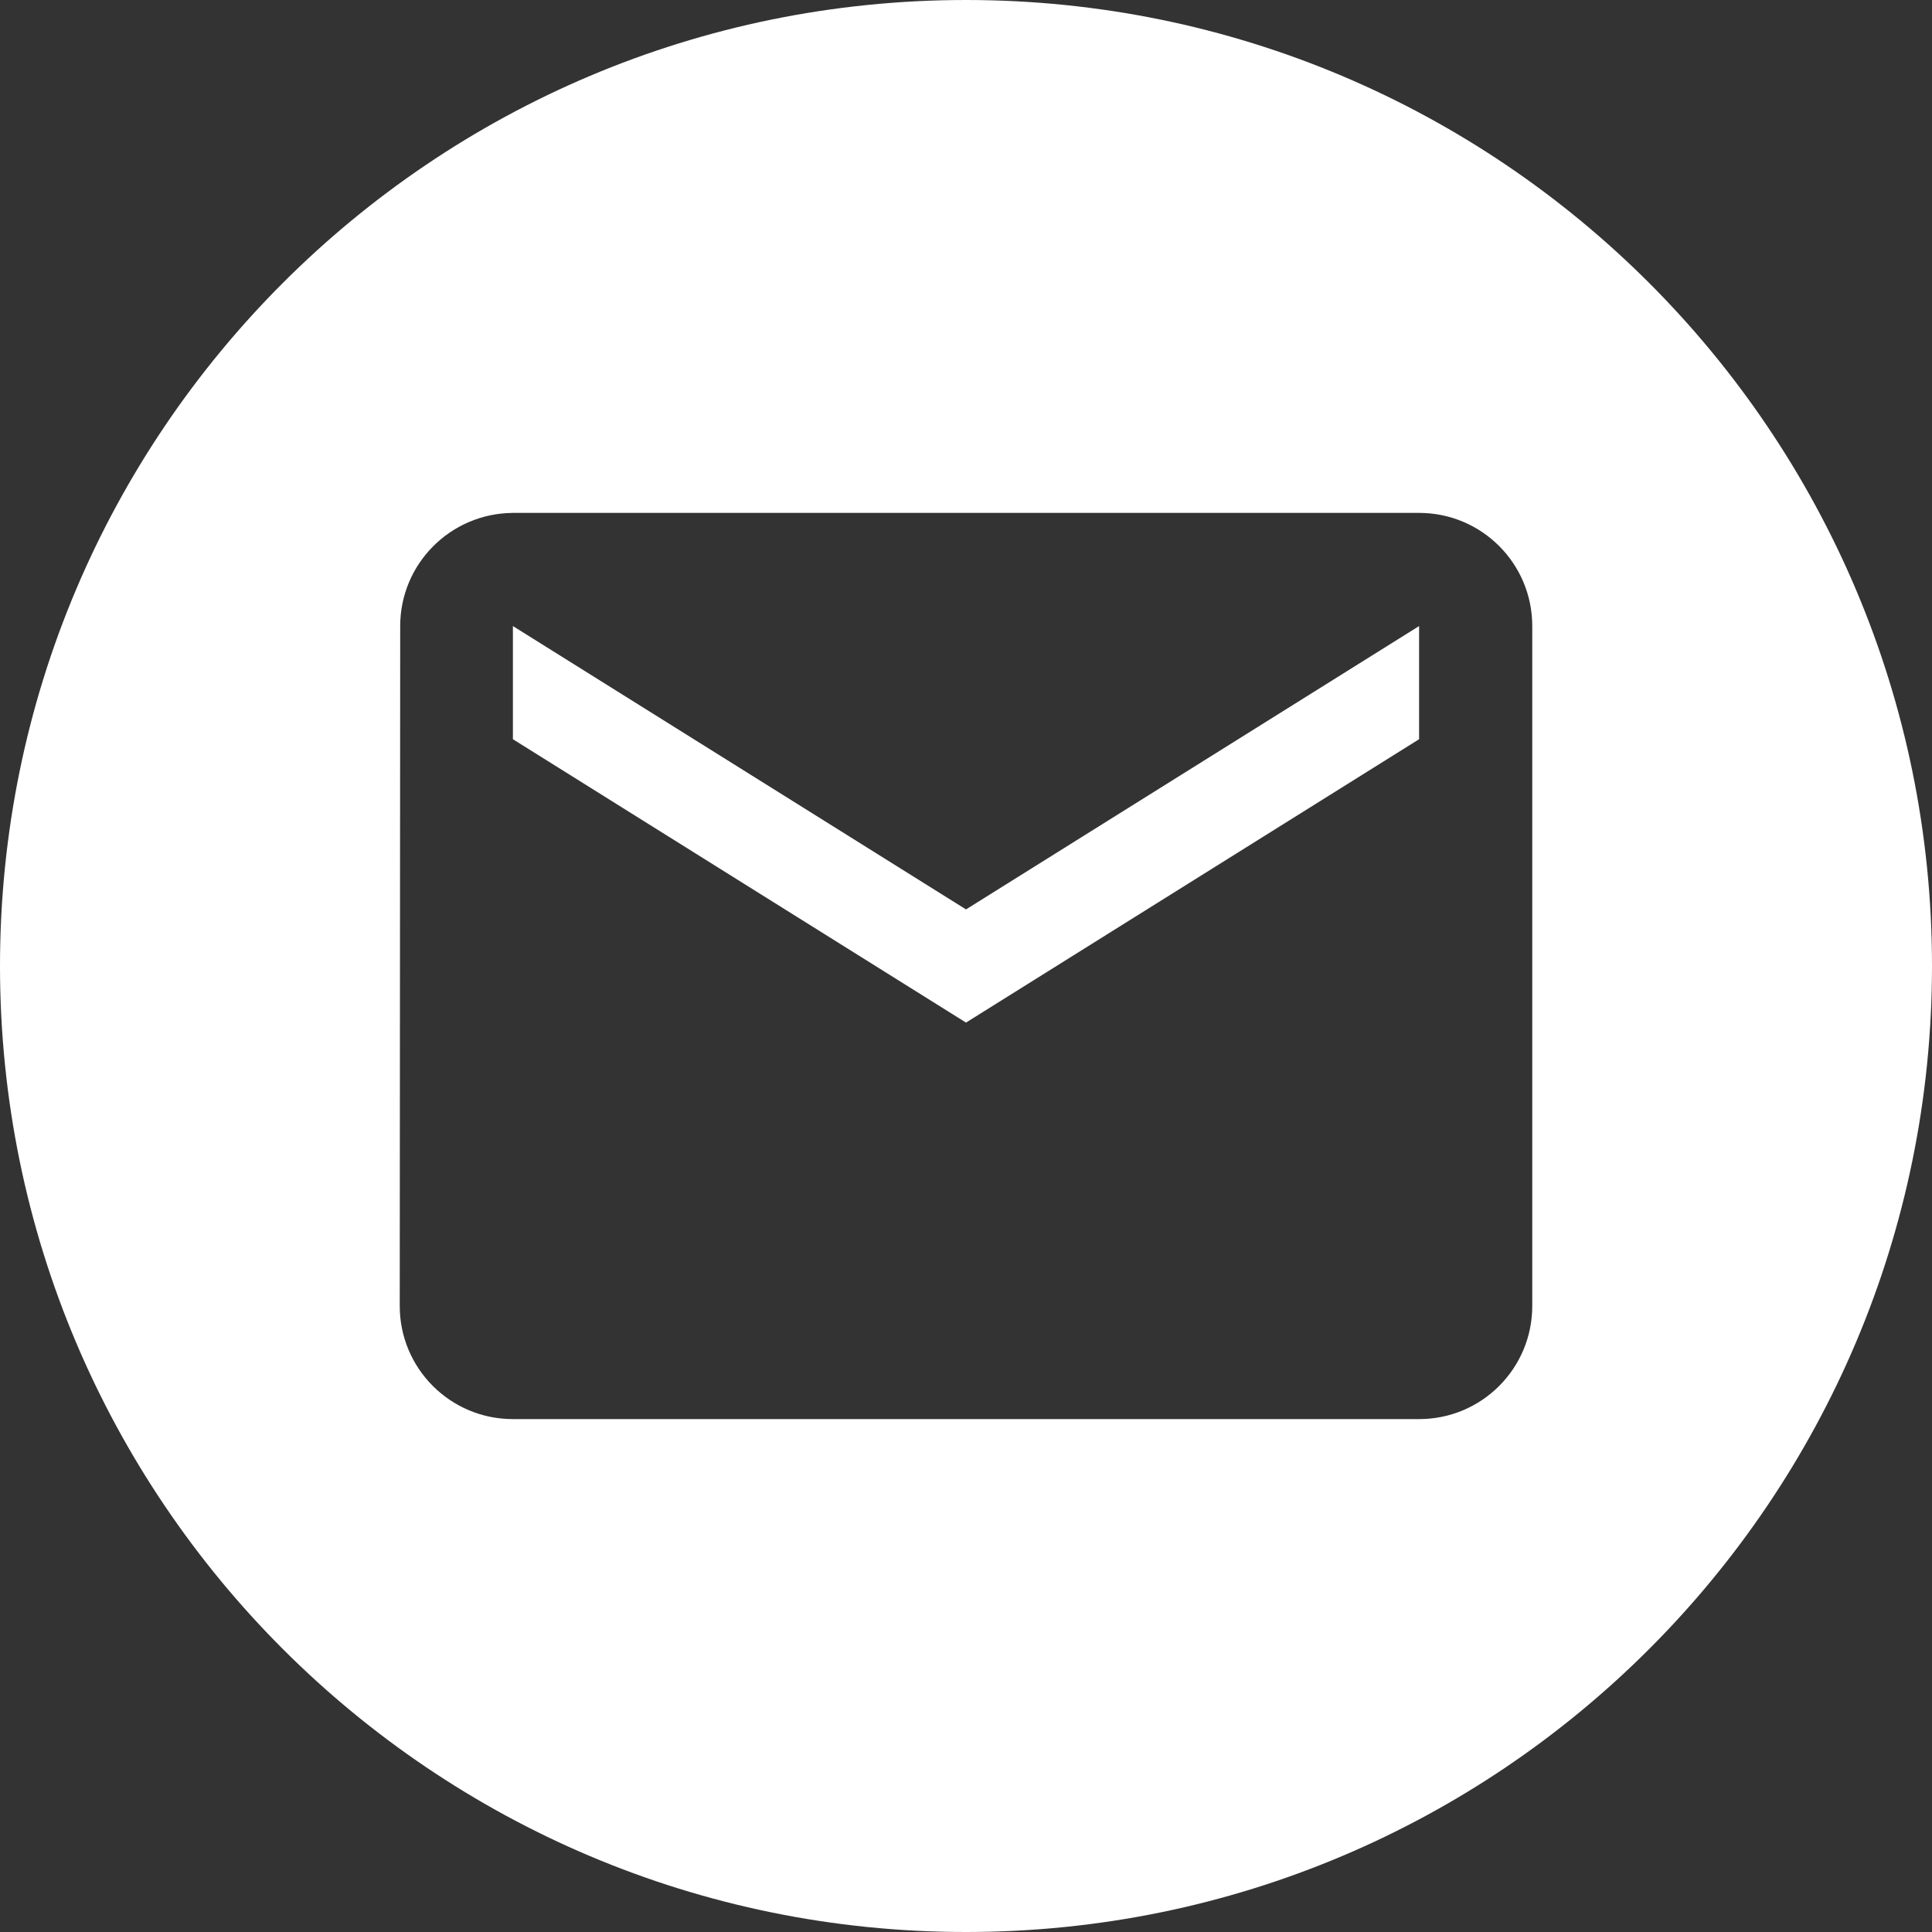 <?xml version="1.0" encoding="utf-8"?>
<!-- Generator: Adobe Illustrator 17.0.0, SVG Export Plug-In . SVG Version: 6.00 Build 0)  -->
<!DOCTYPE svg PUBLIC "-//W3C//DTD SVG 1.1//EN" "http://www.w3.org/Graphics/SVG/1.1/DTD/svg11.dtd">
<svg version="1.1" id="Layer_1" xmlns="http://www.w3.org/2000/svg" xmlns:xlink="http://www.w3.org/1999/xlink" x="0px" y="0px"
	 width="42px" height="42px" viewBox="0 0 42 42" enable-background="new 0 0 42 42" xml:space="preserve">
<rect x="0" y="0" width="42" height="42" fill="#333333" stroke="none"/>
<g>
	<g>
		<polygon fill="#FFFFFF" points="21,19.77 30.85,13.61 30.85,16.07 21,22.23 11.15,16.07 11.15,13.61 		"/>
		<path fill="#FFFFFF" d="M21,0C9.4,0,0,9.4,0,21s9.4,21,21,21s21-9.4,21-21S32.6,0,21,0z M33.31,28.39c0,1.36-1.1,2.46-2.46,2.46
			h-19.7c-1.36,0-2.46-1.1-2.46-2.46L8.7,13.61c0-1.35,1.09-2.45,2.45-2.46h19.7c1.36,0,2.46,1.1,2.46,2.46V28.39z"/>
	</g>
</g>
</svg>
